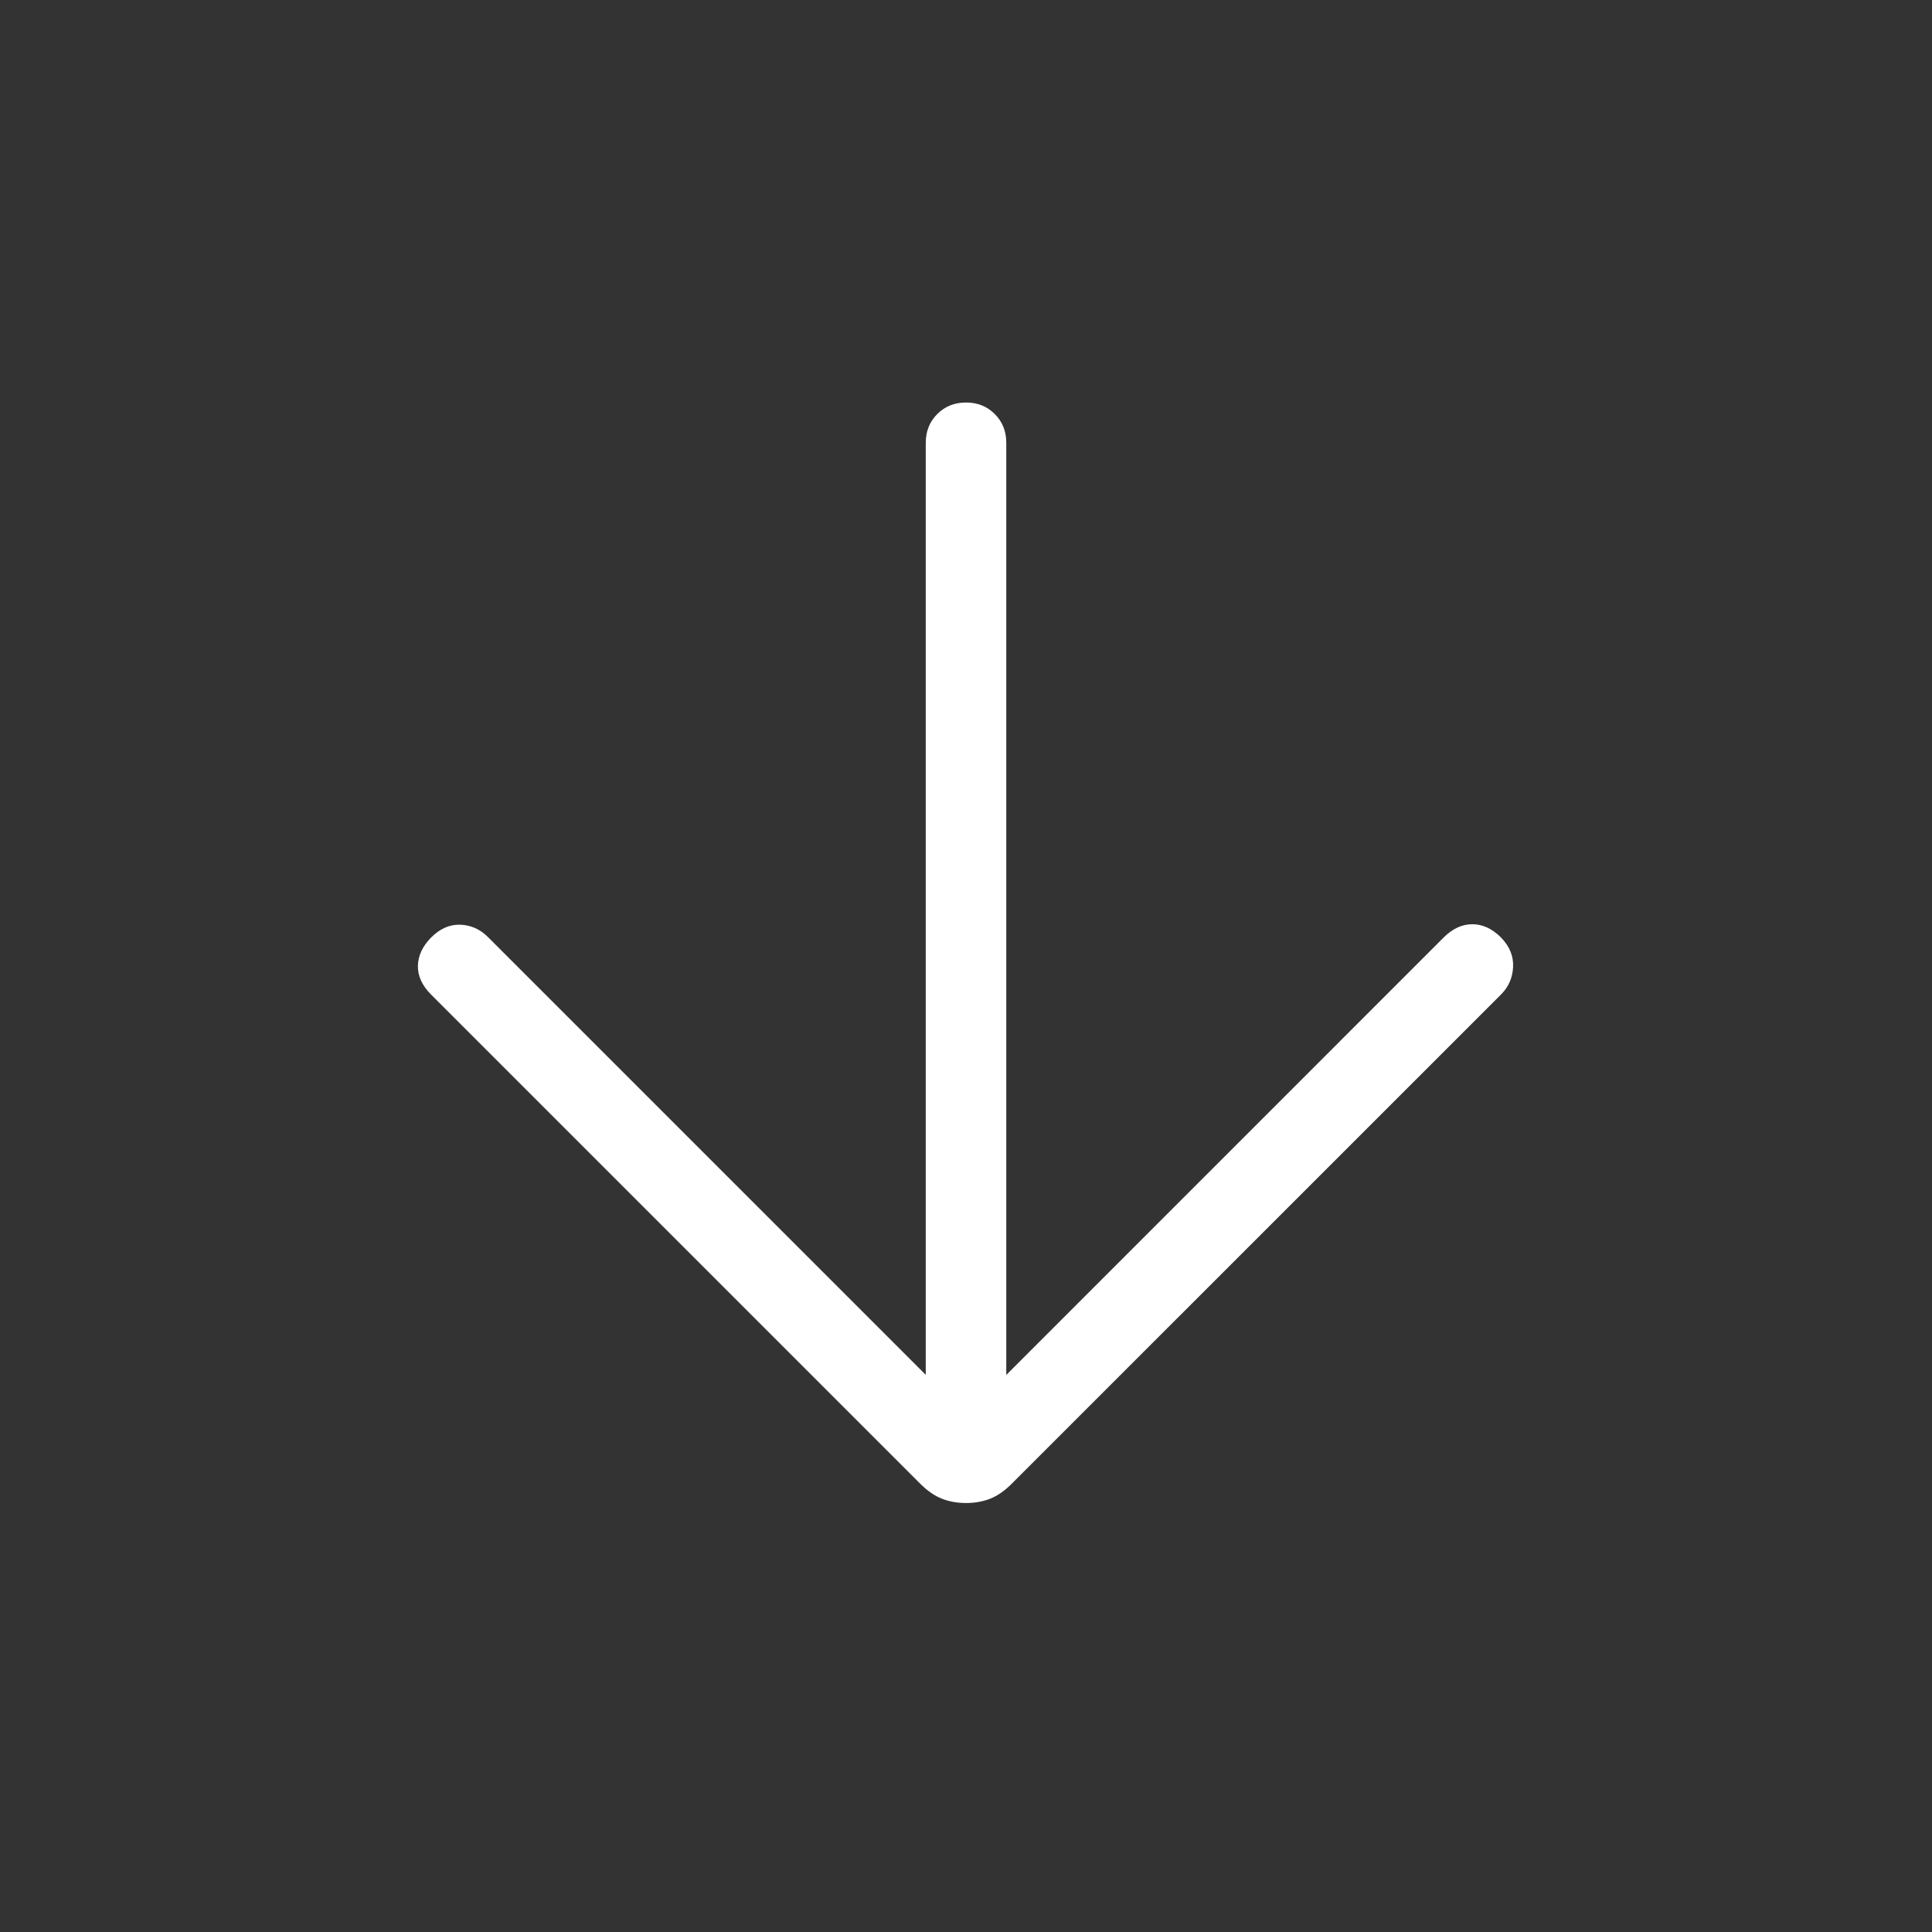<svg width="53" height="53" viewBox="0 0 53 53" fill="none" xmlns="http://www.w3.org/2000/svg">
<rect x="0" y="0" width="53" height="53" fill="#333333" stroke="none"/>
<path d="M25.396 37.716L13.385 25.705C13.17 25.49 12.917 25.378 12.626 25.367C12.334 25.358 12.067 25.476 11.824 25.721C11.588 25.962 11.469 26.222 11.464 26.5C11.461 26.777 11.581 27.038 11.824 27.282L25.251 40.709C25.445 40.901 25.642 41.037 25.843 41.115C26.043 41.193 26.262 41.232 26.501 41.232C26.739 41.232 26.959 41.193 27.159 41.115C27.359 41.037 27.555 40.901 27.748 40.709L41.177 27.282C41.383 27.076 41.494 26.825 41.508 26.529C41.523 26.232 41.413 25.961 41.177 25.718C40.934 25.476 40.672 25.354 40.391 25.354C40.108 25.354 39.846 25.476 39.603 25.718L27.605 37.718L27.605 12.146C27.605 11.831 27.5 11.568 27.289 11.358C27.078 11.147 26.816 11.042 26.501 11.042C26.186 11.042 25.923 11.147 25.712 11.358C25.502 11.568 25.396 11.831 25.396 12.146L25.396 37.716Z" fill="white"/>
</svg>
